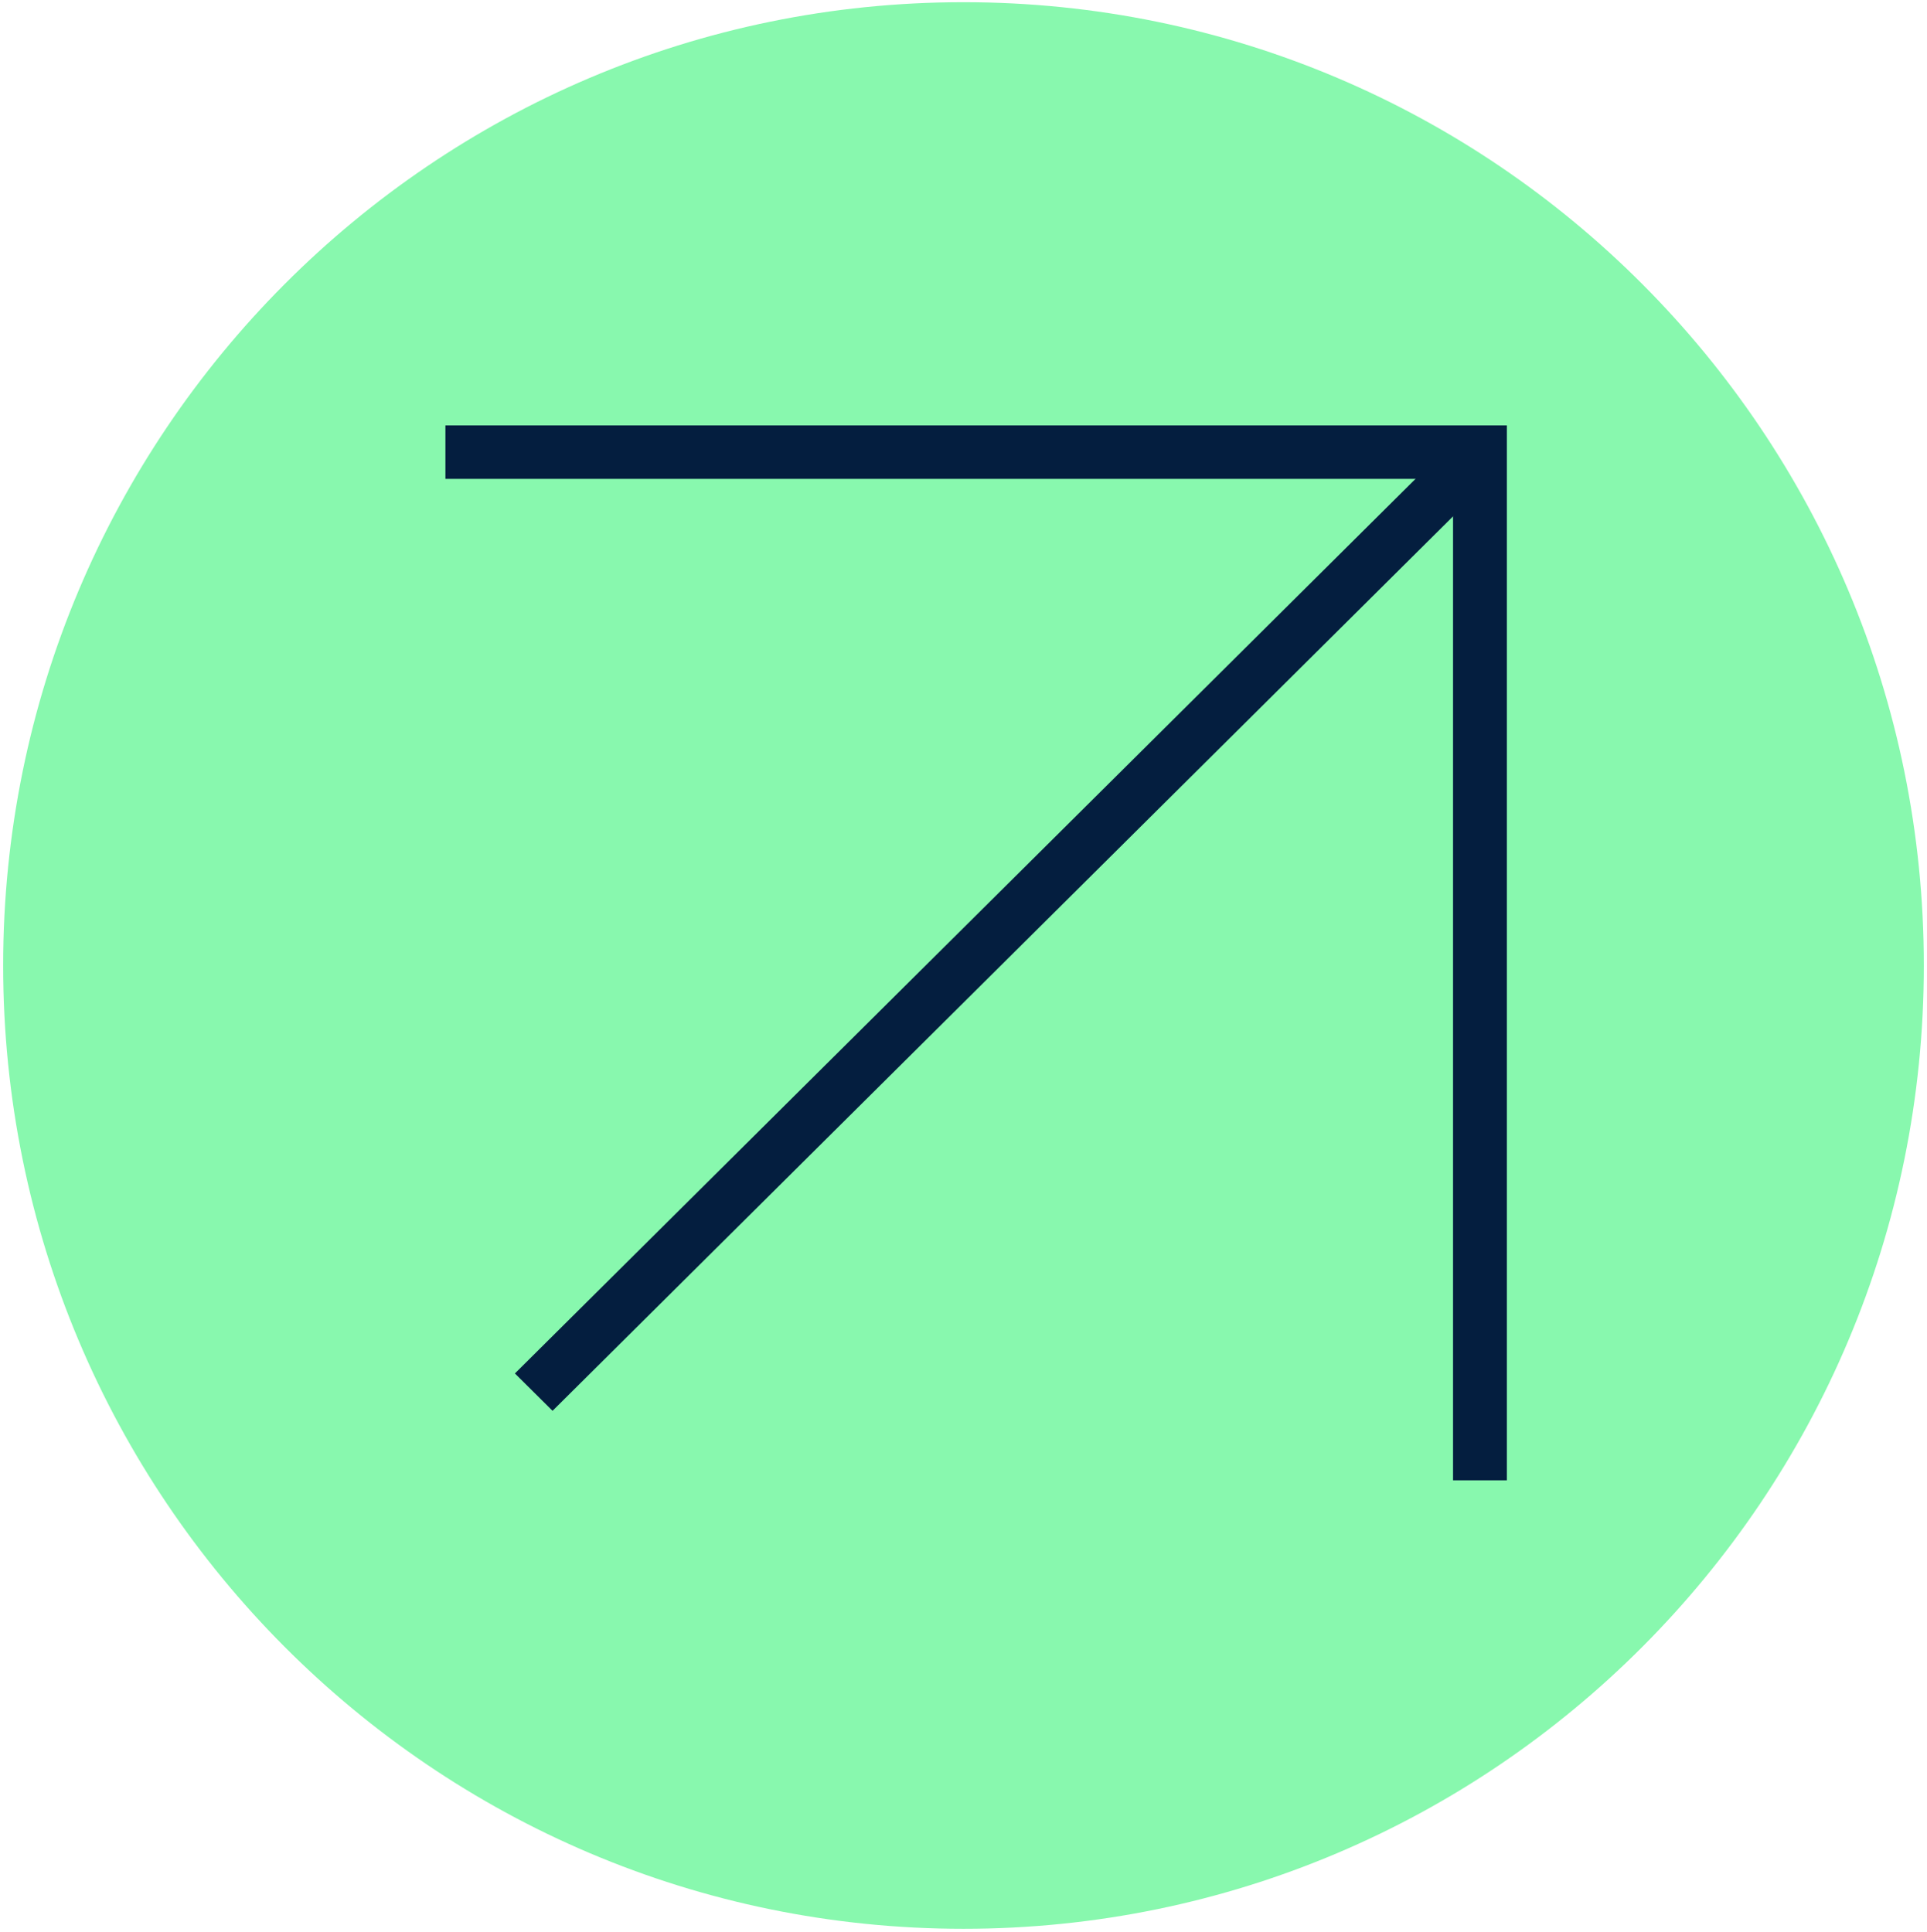 <svg width="360" height="361" viewBox="0 0 360 361" fill="none" xmlns="http://www.w3.org/2000/svg">
<path d="M359.41 180.41C359.41 80.998 279.085 0.41 180 0.41C80.914 0.41 0.59 80.998 0.59 180.41C0.59 279.821 80.914 360.41 180 360.41C279.085 360.41 359.41 279.821 359.41 180.41Z" fill="#88F8AE"/>
<path fill-rule="evenodd" clip-rule="evenodd" d="M271.457 89.482L271.457 276.606L281.508 276.606L281.508 79.491L83.213 79.491L83.213 89.482L271.457 89.482Z" fill="#041E3F"/>
<path fill-rule="evenodd" clip-rule="evenodd" d="M103.226 263.622L277.967 90.016L270.938 83.032L96.196 256.639L103.226 263.622Z" fill="#041E3F"/>
</svg>

